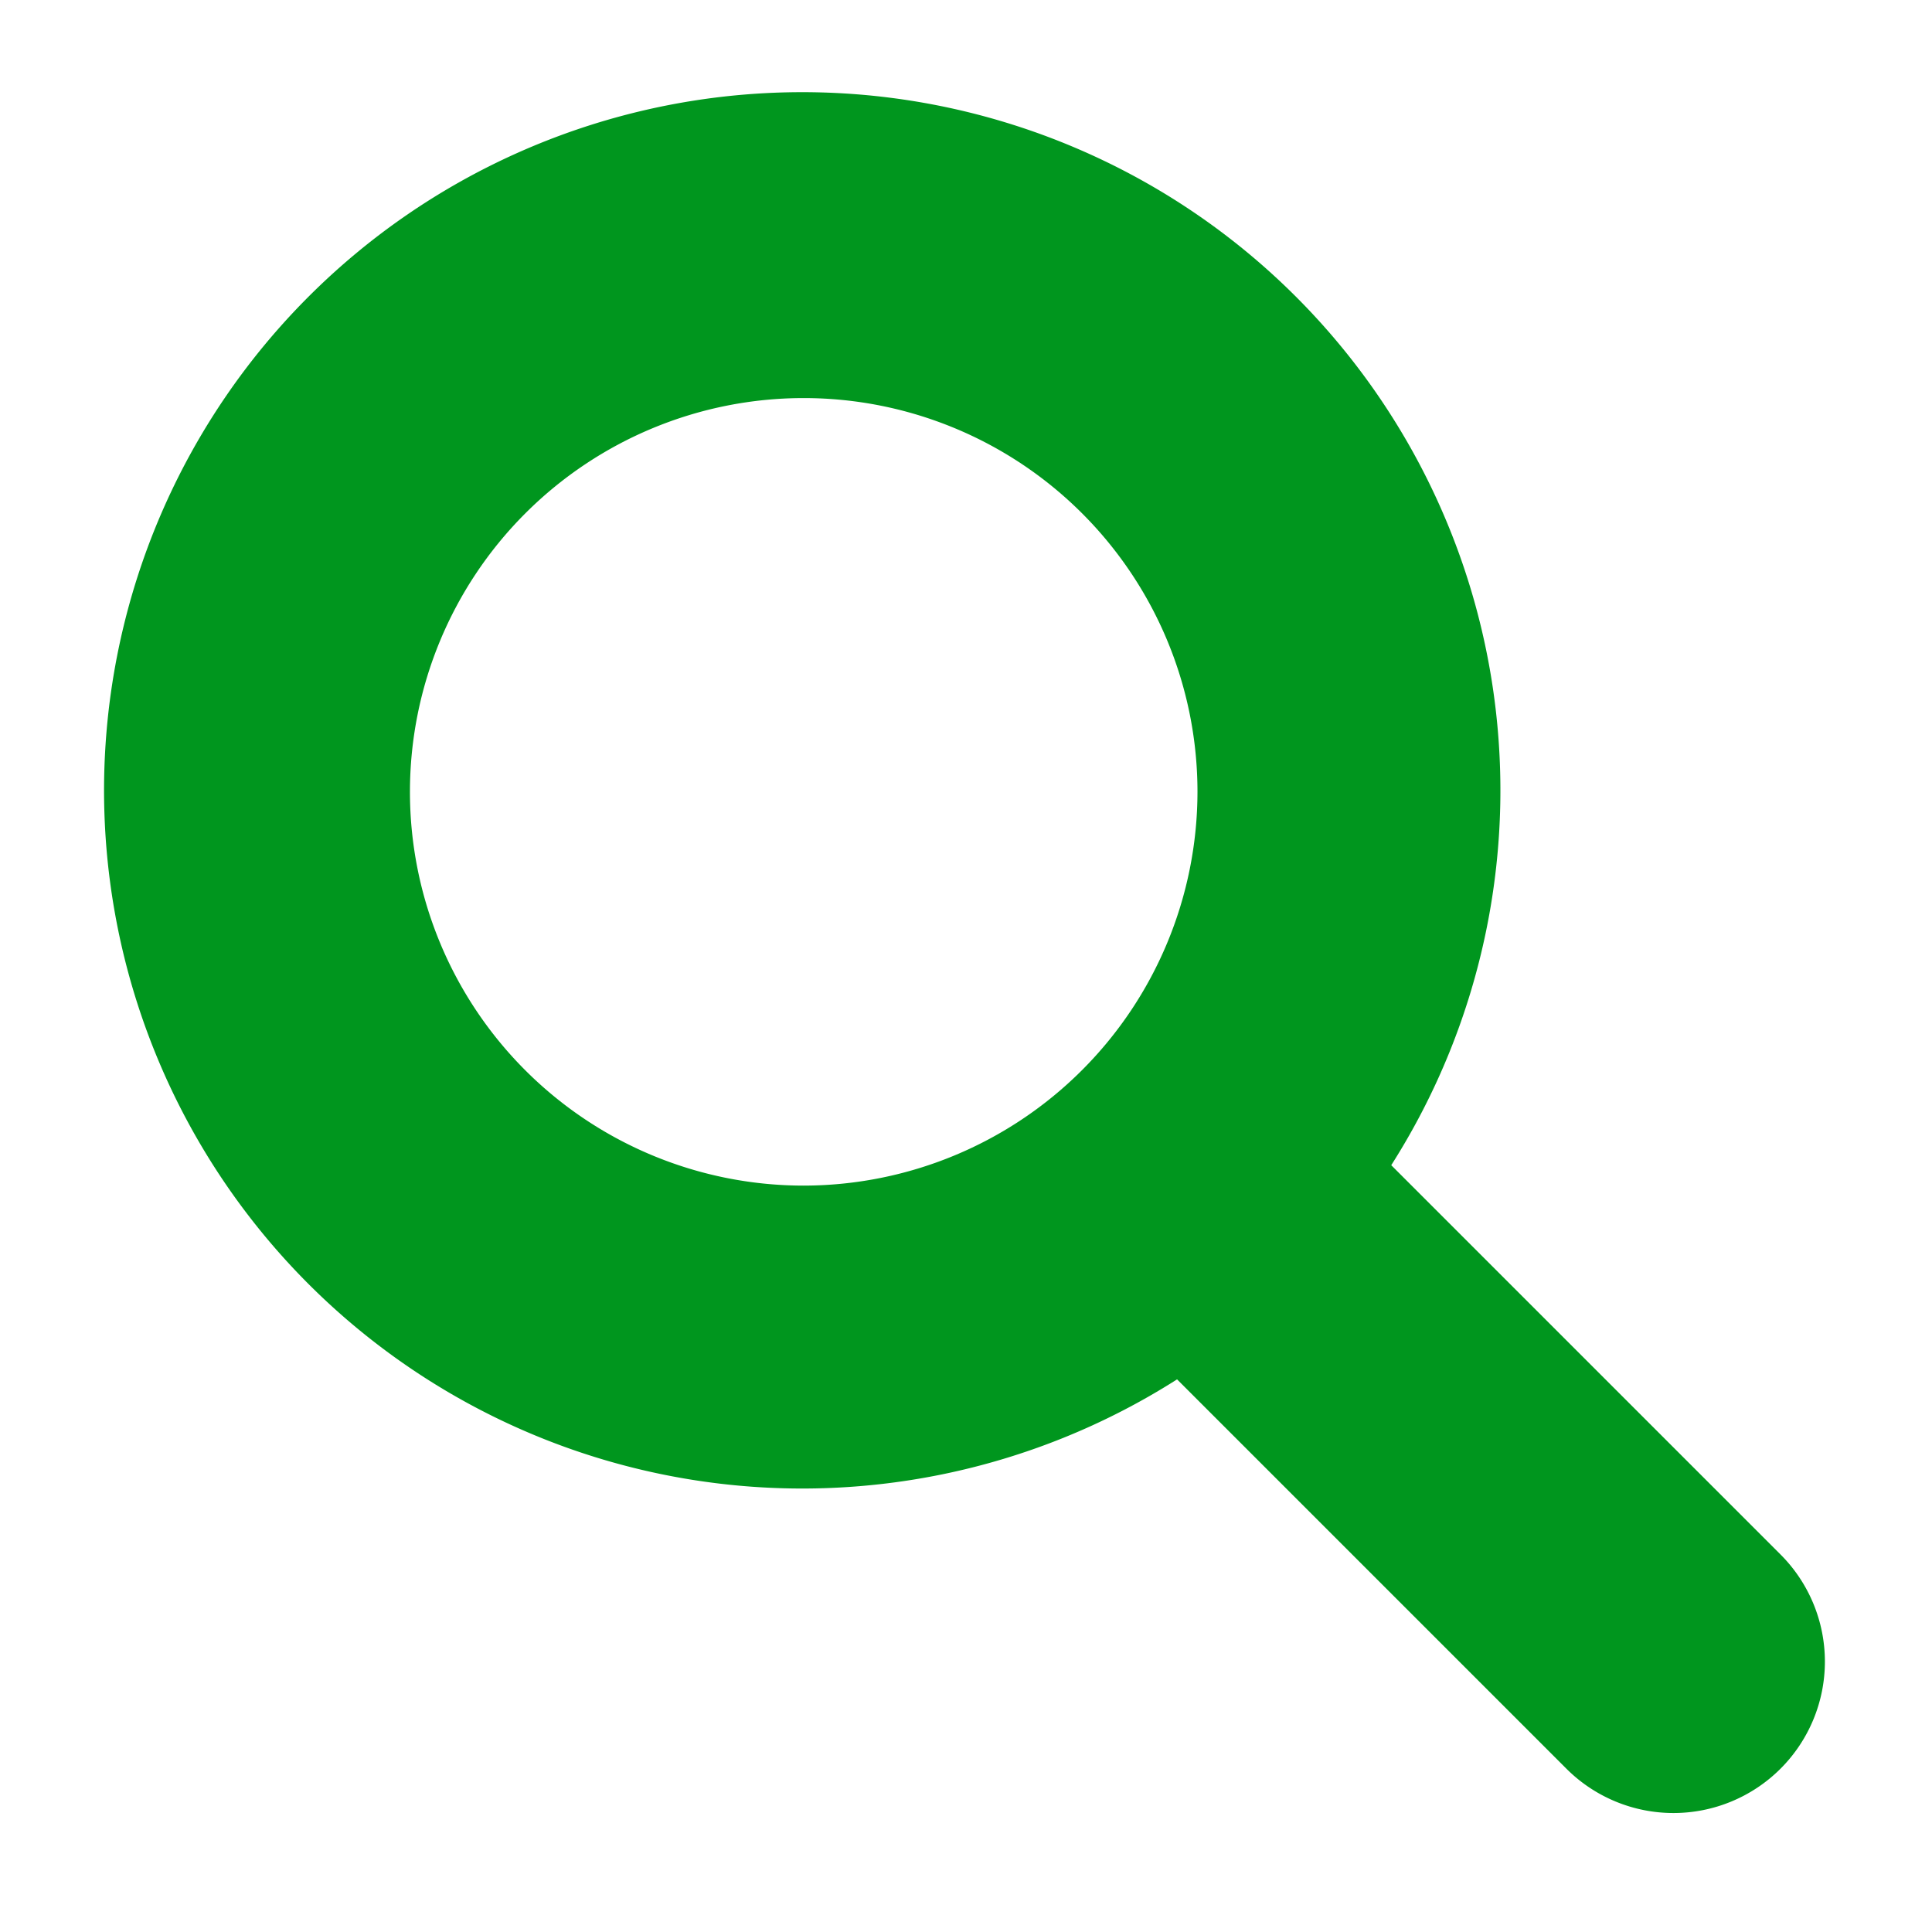 <svg xmlns="http://www.w3.org/2000/svg" width="48" height="48" viewBox="0 0 48 48"><title>icon_m_search</title><rect width="48" height="48" style="fill:none;opacity:0.1"/><path d="M44.237,38.621l-9.672-9.672a17.346,17.346,0,1,0-5.321,5.321l9.672,9.672a3.762,3.762,0,1,0,5.321-5.321ZM19.968,29.456a9.783,9.783,0,1,1,9.783-9.783A9.794,9.794,0,0,1,19.968,29.456Z" style="fill:#00961e"/></svg>